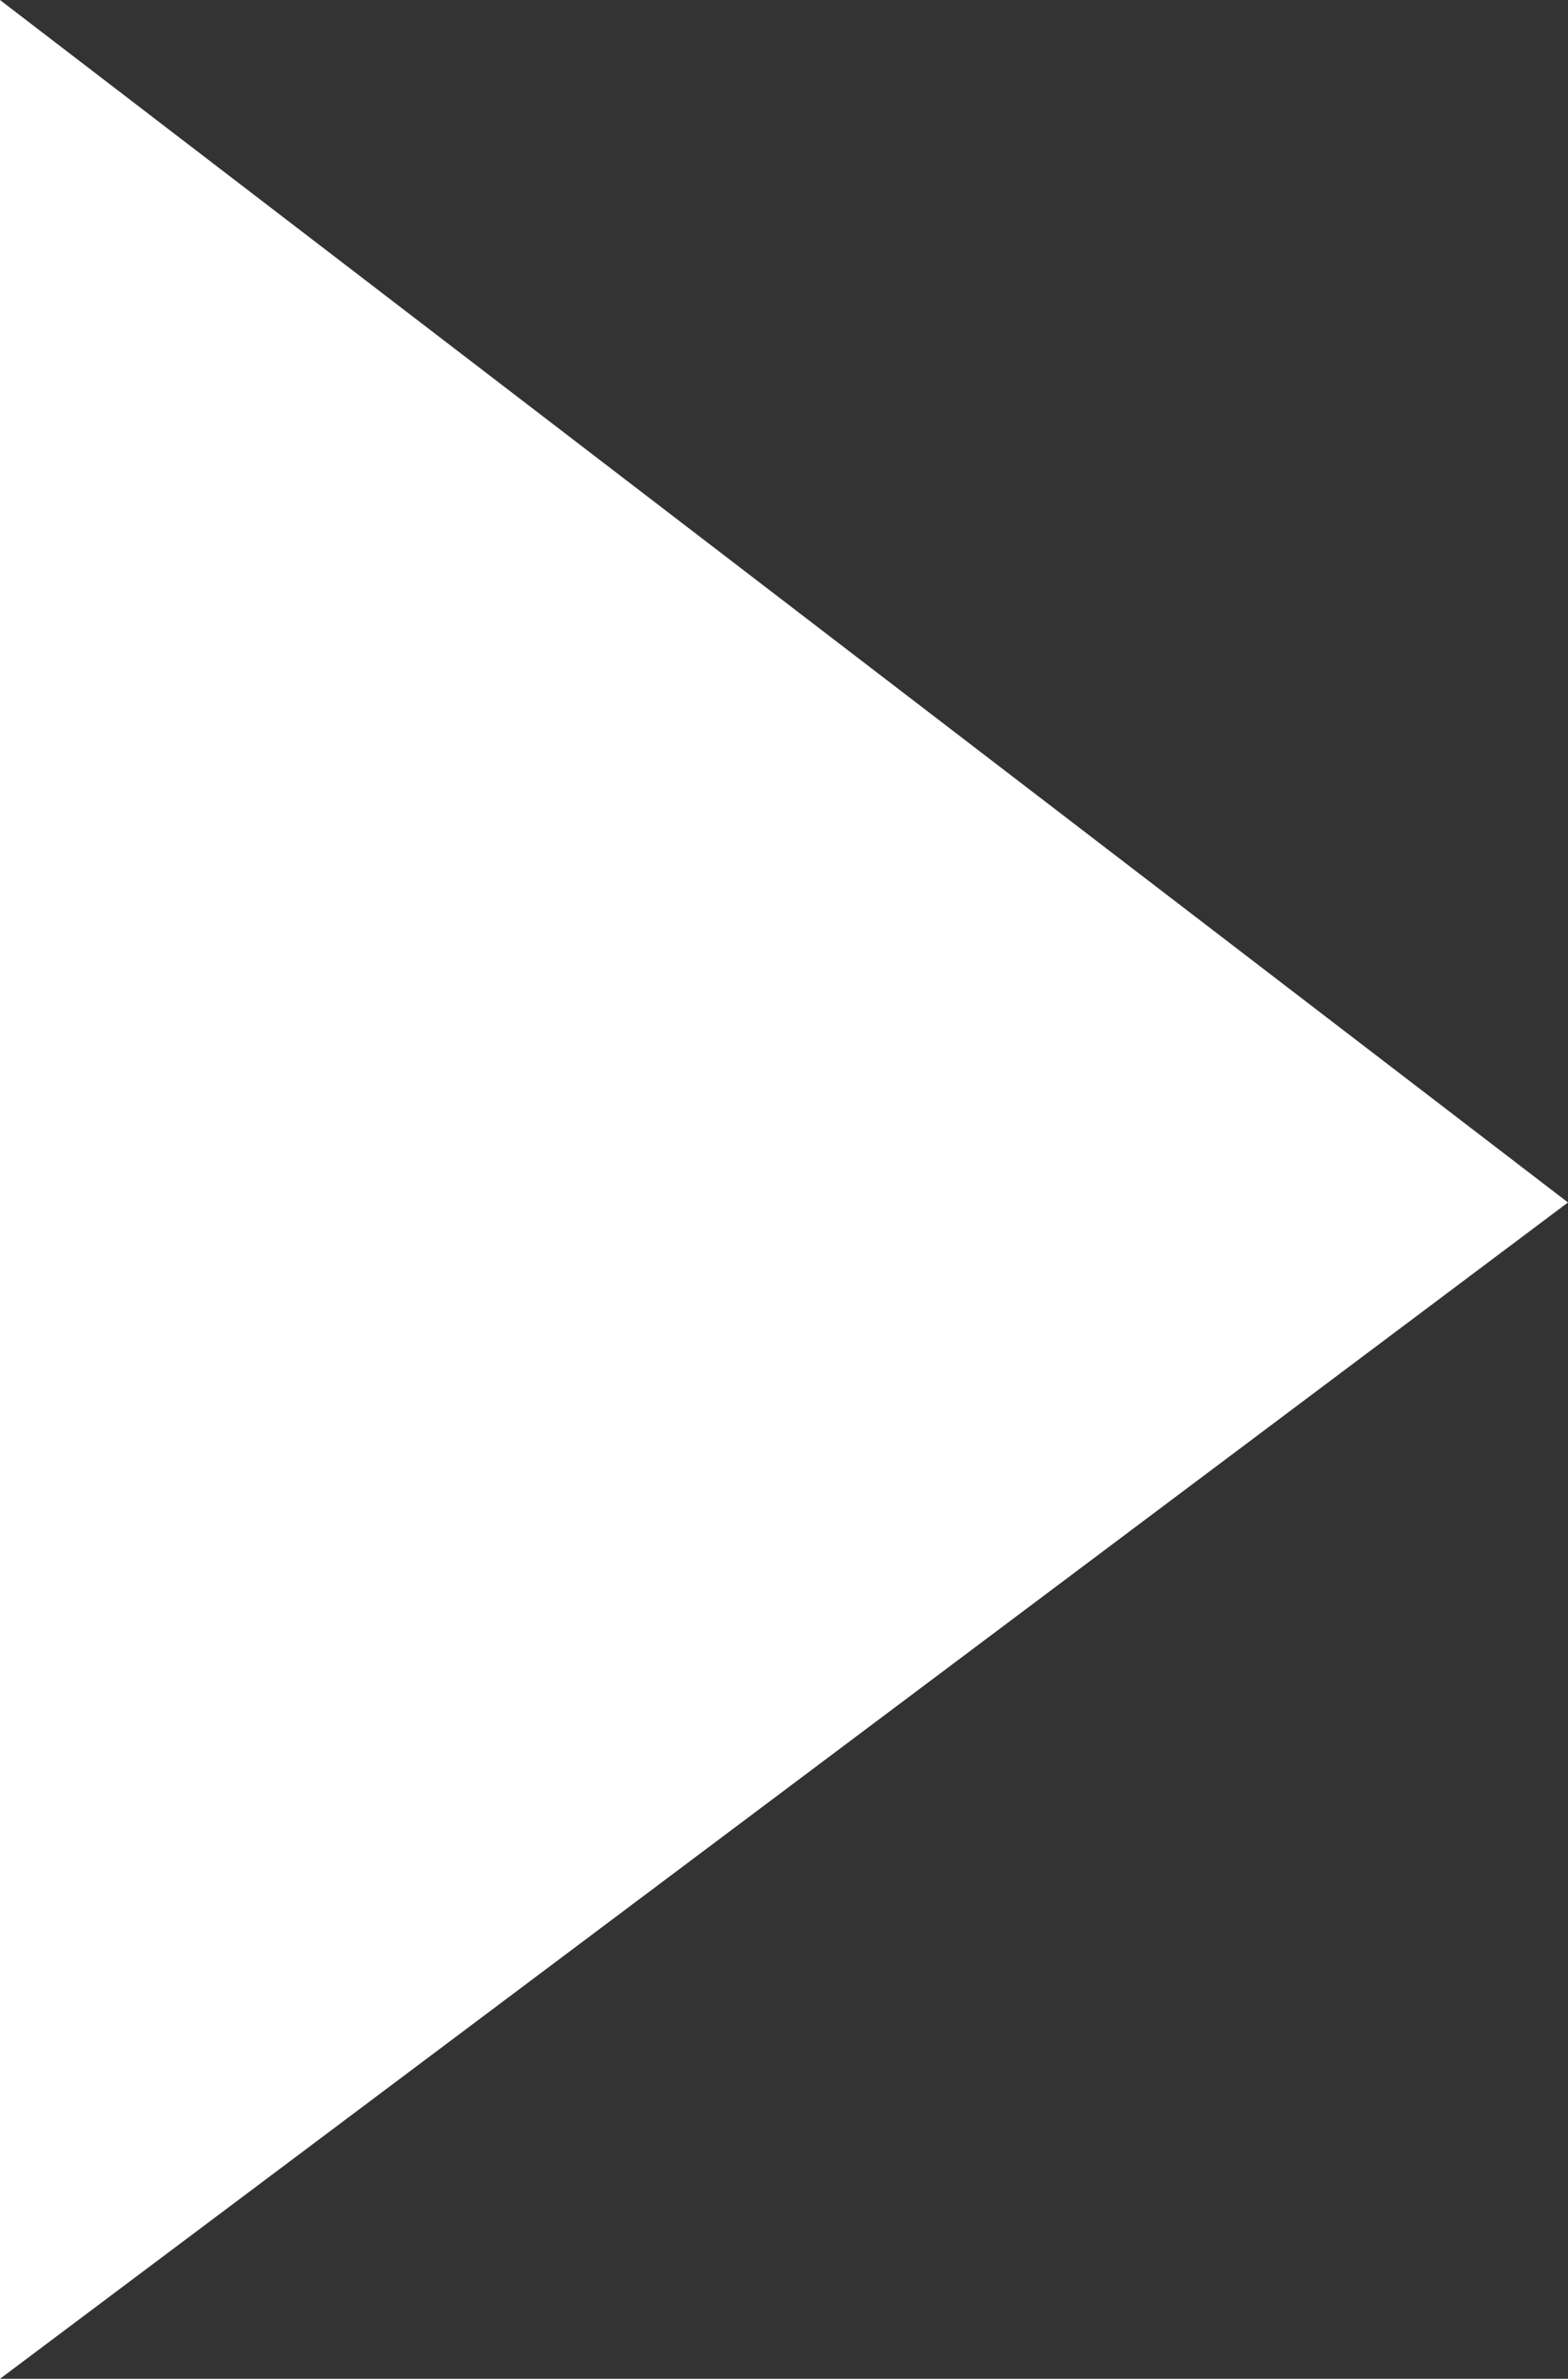 <?xml version="1.0" encoding="utf-8"?>
<!-- Generator: Adobe Illustrator 25.3.1, SVG Export Plug-In . SVG Version: 6.00 Build 0)  -->
<svg version="1.1" id="レイヤー_1" xmlns="http://www.w3.org/2000/svg" xmlns:xlink="http://www.w3.org/1999/xlink" x="0px"
	 y="0px" viewBox="0 0 6 9.1" style="enable-background:new 0 0 6 9.1;" xml:space="preserve">
<rect x="0" y="0" width="6" height="9.1" fill="#333333" stroke="none"/>
<style type="text/css">
	.st0{fill:#FFFFFF;}
</style>
<g id="レイヤー_2_1_">
	<g id="cnt">
		<polygon class="st0" points="0,9.1 0,0 6,4.6 		"/>
	</g>
</g>
</svg>
